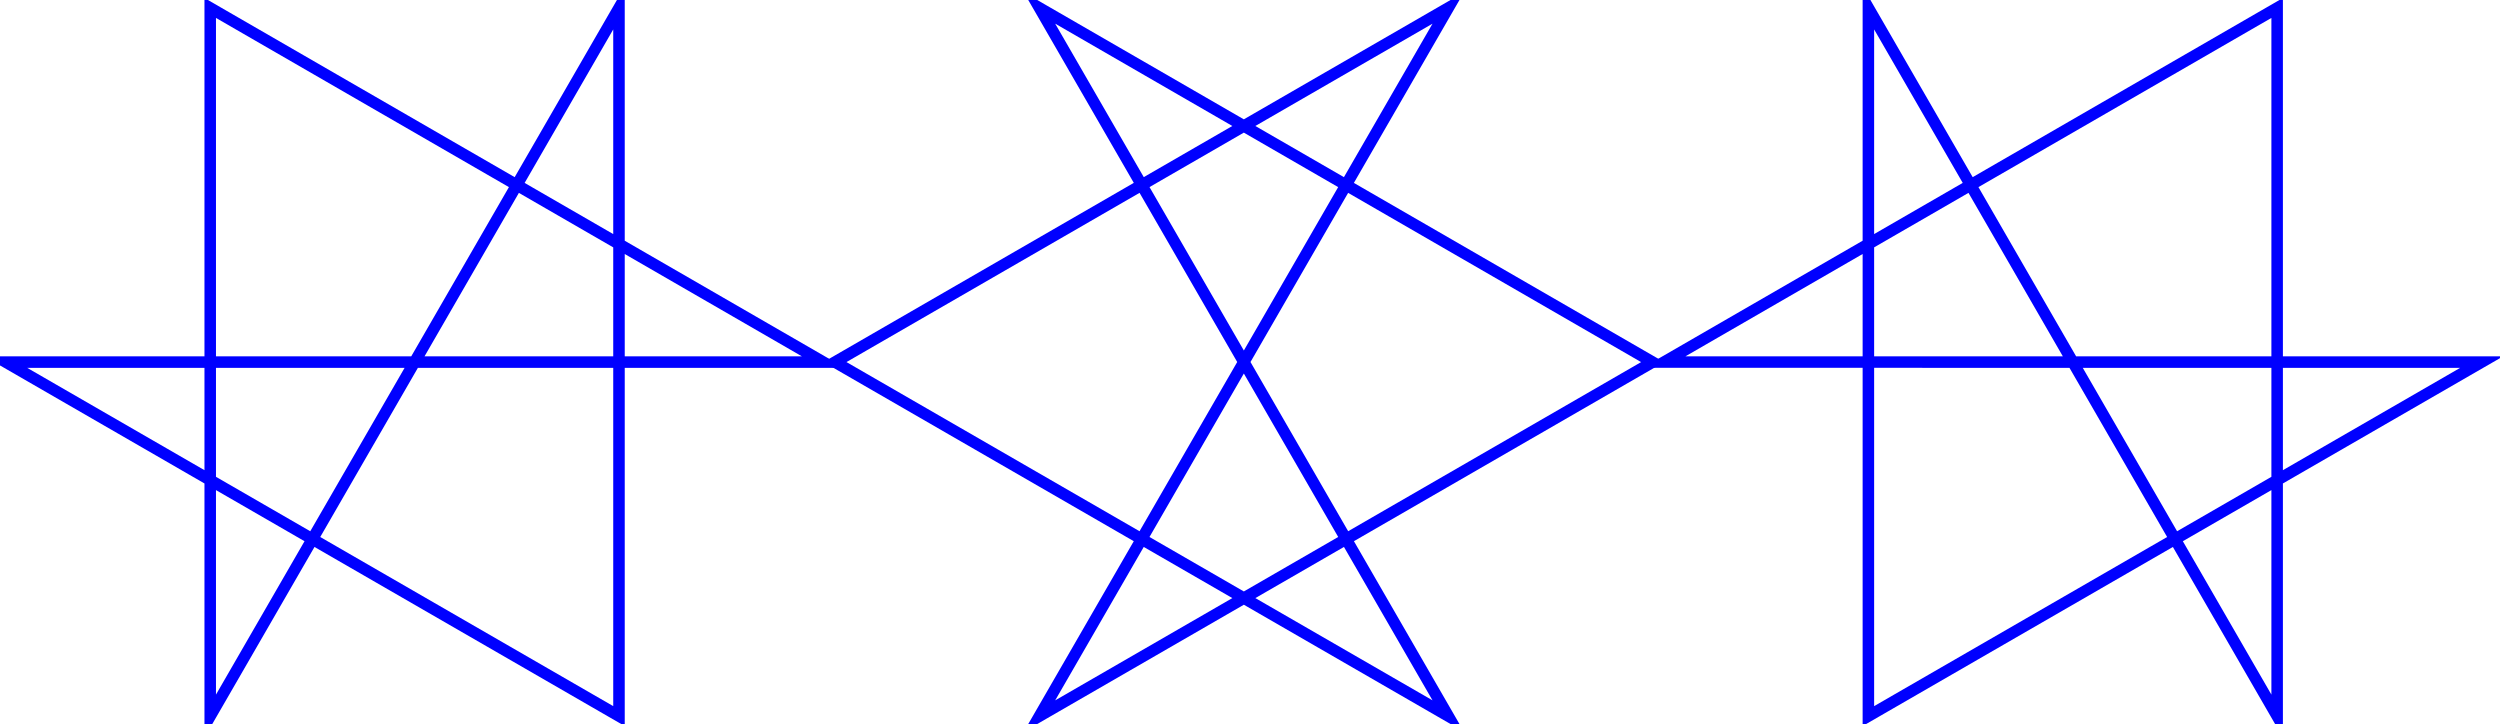<?xml version='1.0' encoding='UTF-8'?>
<!-- This file was generated by dvisvgm 3.0.3 -->
<svg xmlns="http://www.w3.org/2000/svg" xmlns:xlink="http://www.w3.org/1999/xlink" width="145" height="42" viewBox="1872.016 1483.137 86.675 25.106">
<g id='page1'>
<!--start 1872.019782 1508.163114 -->
<path d='m1900.562 1495.691h-28.348l21.262 12.273v-24.551l-14.172 24.551v-24.551z' stroke='#00f' fill='none' stroke-width='.399' stroke-miterlimit='10'/>
<path d='m1929.312 1495.691l-21.258 12.273l14.172-24.551l-21.262 12.277l21.262 12.273l-14.172-24.551z' stroke='#00f' fill='none' stroke-width='.399' stroke-miterlimit='10'/>
<path d='m1958.055 1495.691l-21.262 12.273v-24.551l14.172 24.551v-24.551l-21.258 12.277z' stroke='#00f' fill='none' stroke-width='.399' stroke-miterlimit='10'/>
</g>
<script type="text/ecmascript">if(window.parent.postMessage)window.parent.postMessage("15.75|108.75|31.5|"+window.location,"*");</script>
</svg>
